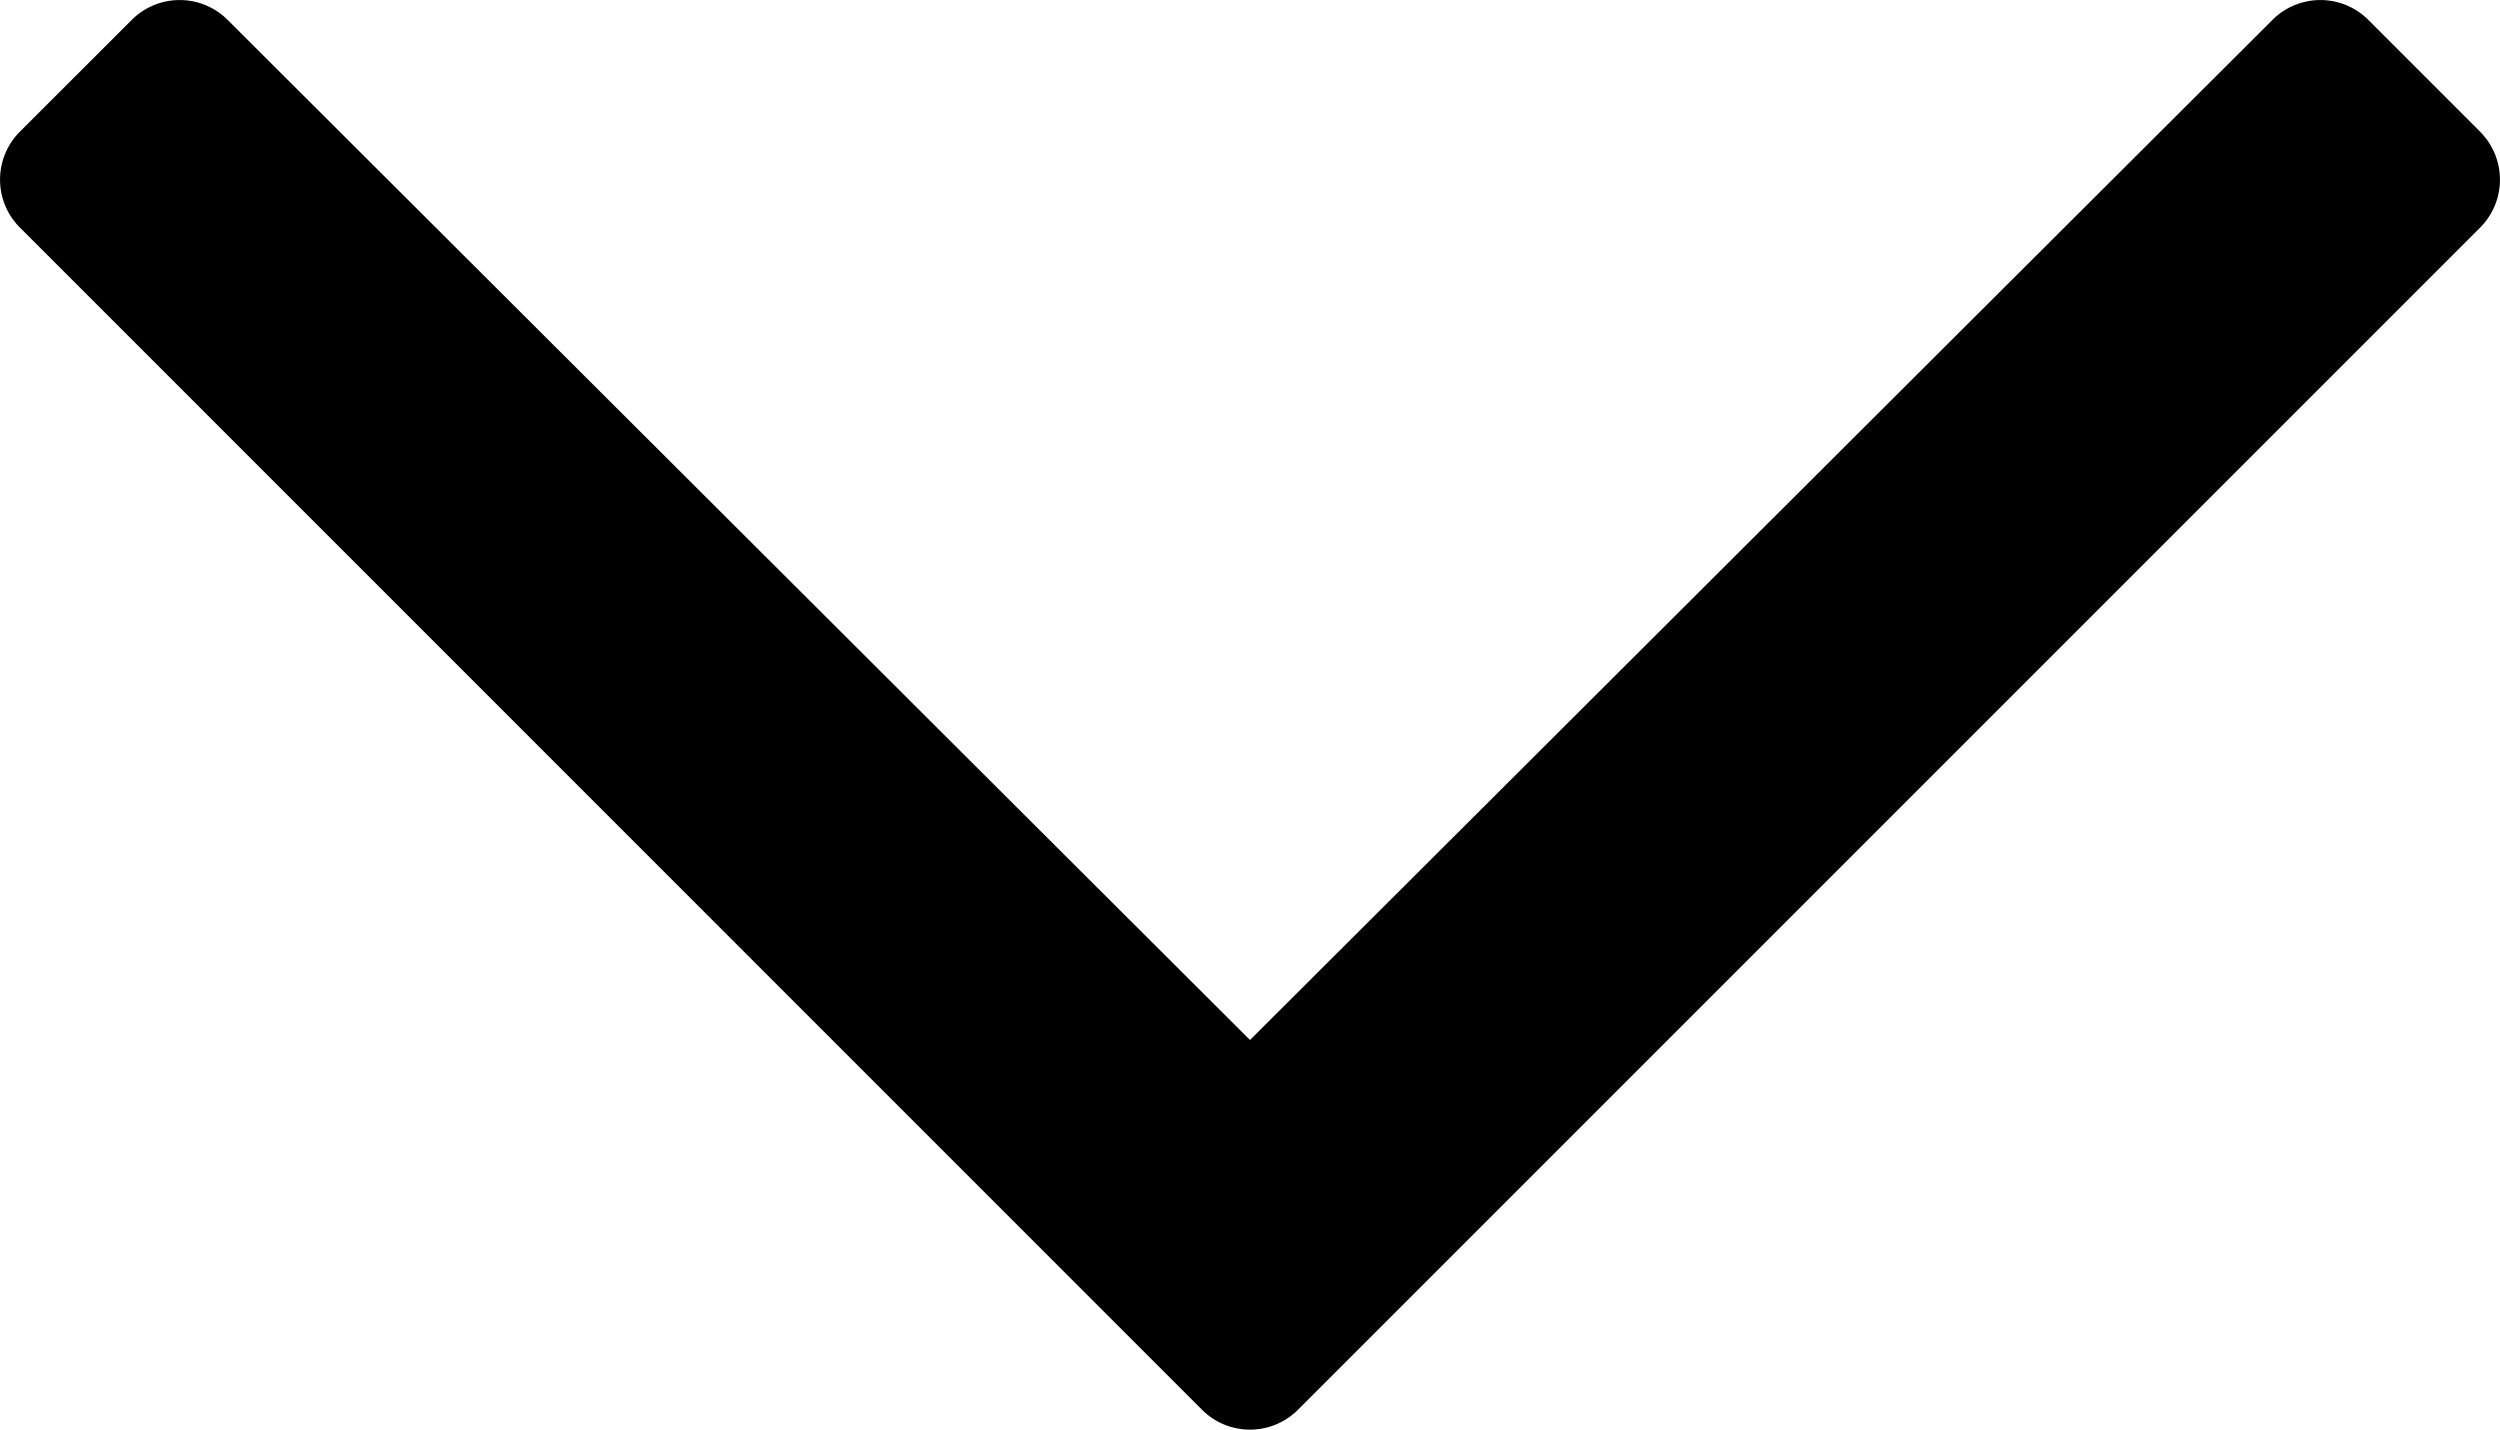 <svg xmlns="http://www.w3.org/2000/svg" width="32" height="18.3" viewBox="0 0 32 18.3"><path d="M34.32,145.66,32.89,144.23a.868.868,0,0,0-1.228,0L18.575,157.287,5.489,144.23a.868.868,0,0,0-1.228,0L2.83,145.66a.868.868,0,0,0,0,1.228L17.961,162.02a.868.868,0,0,0,1.228,0L34.32,146.889a.868.868,0,0,0,0-1.228Z" transform="translate(-2.575 -143.975)"/></svg>